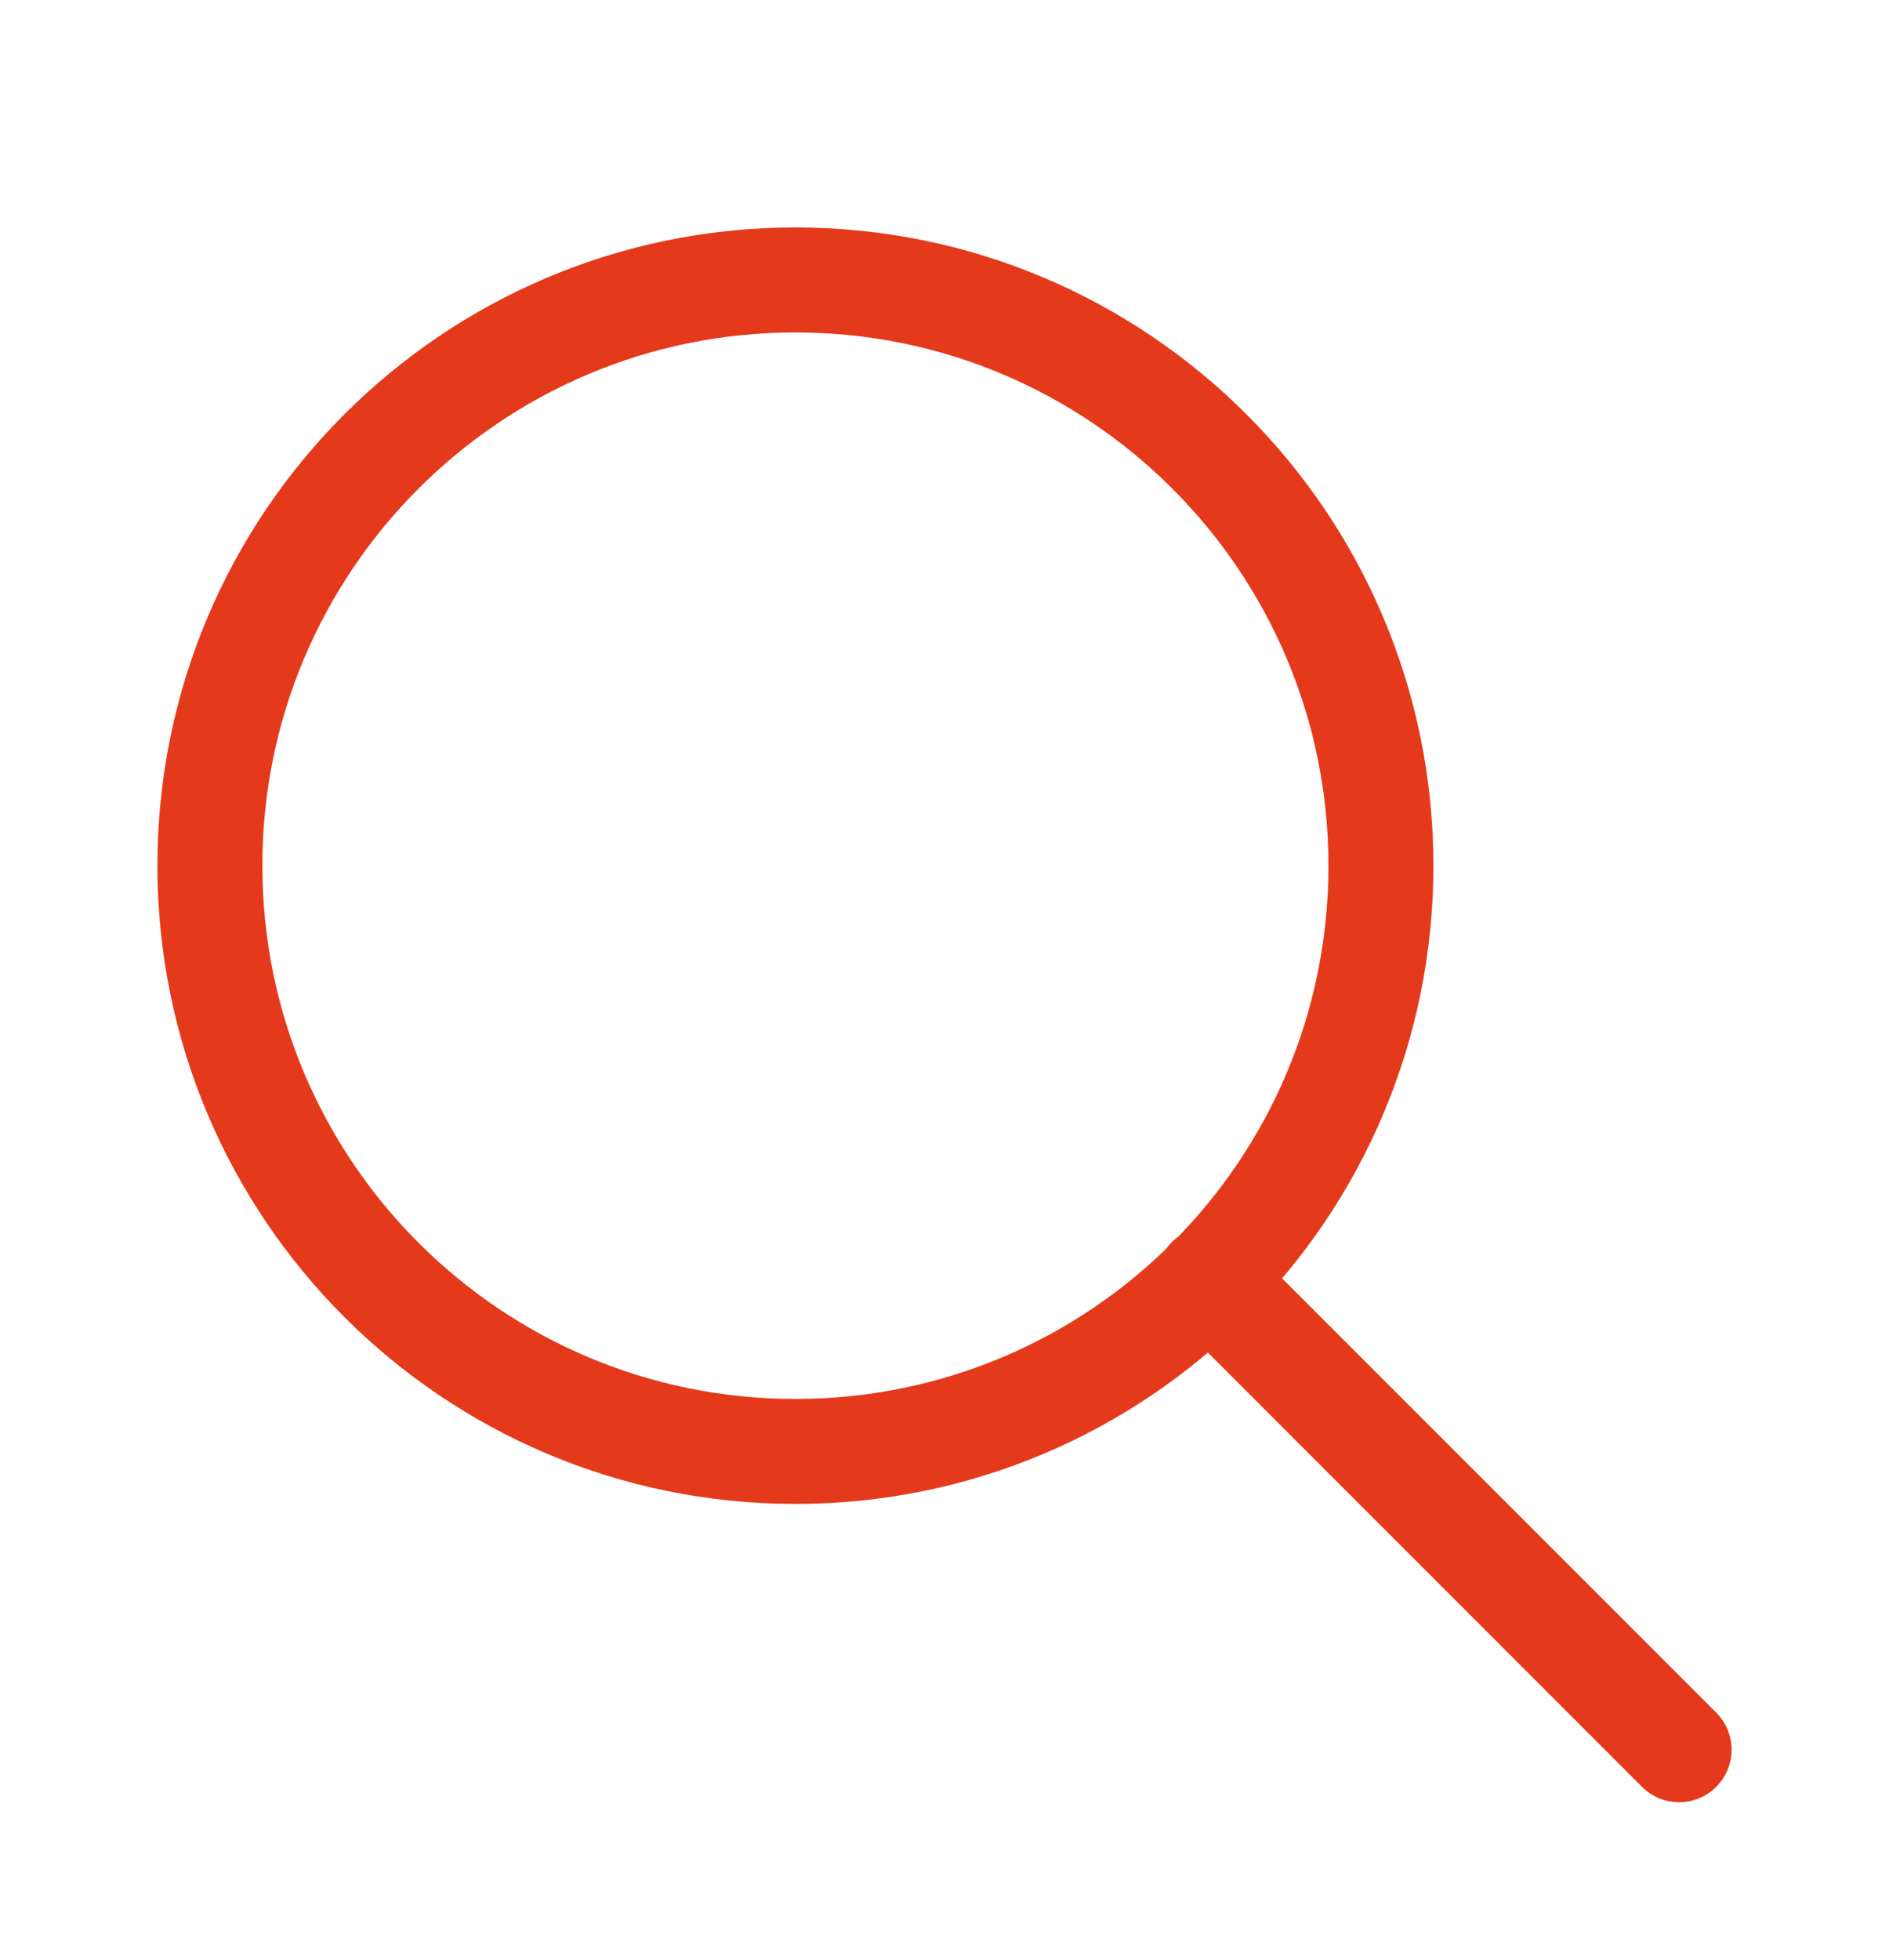 <svg width="27" height="28" viewBox="0 0 27 28" fill="none" xmlns="http://www.w3.org/2000/svg">
<path d="M24 25L17.279 18.279M19.738 12.369C19.738 16.991 15.991 20.738 11.369 20.738C6.747 20.738 3 16.991 3 12.369C3 7.747 6.747 4 11.369 4C15.991 4 19.738 7.747 19.738 12.369Z" stroke="#E4391B" stroke-width="1.5" stroke-linecap="round" stroke-linejoin="round"/>
</svg>

